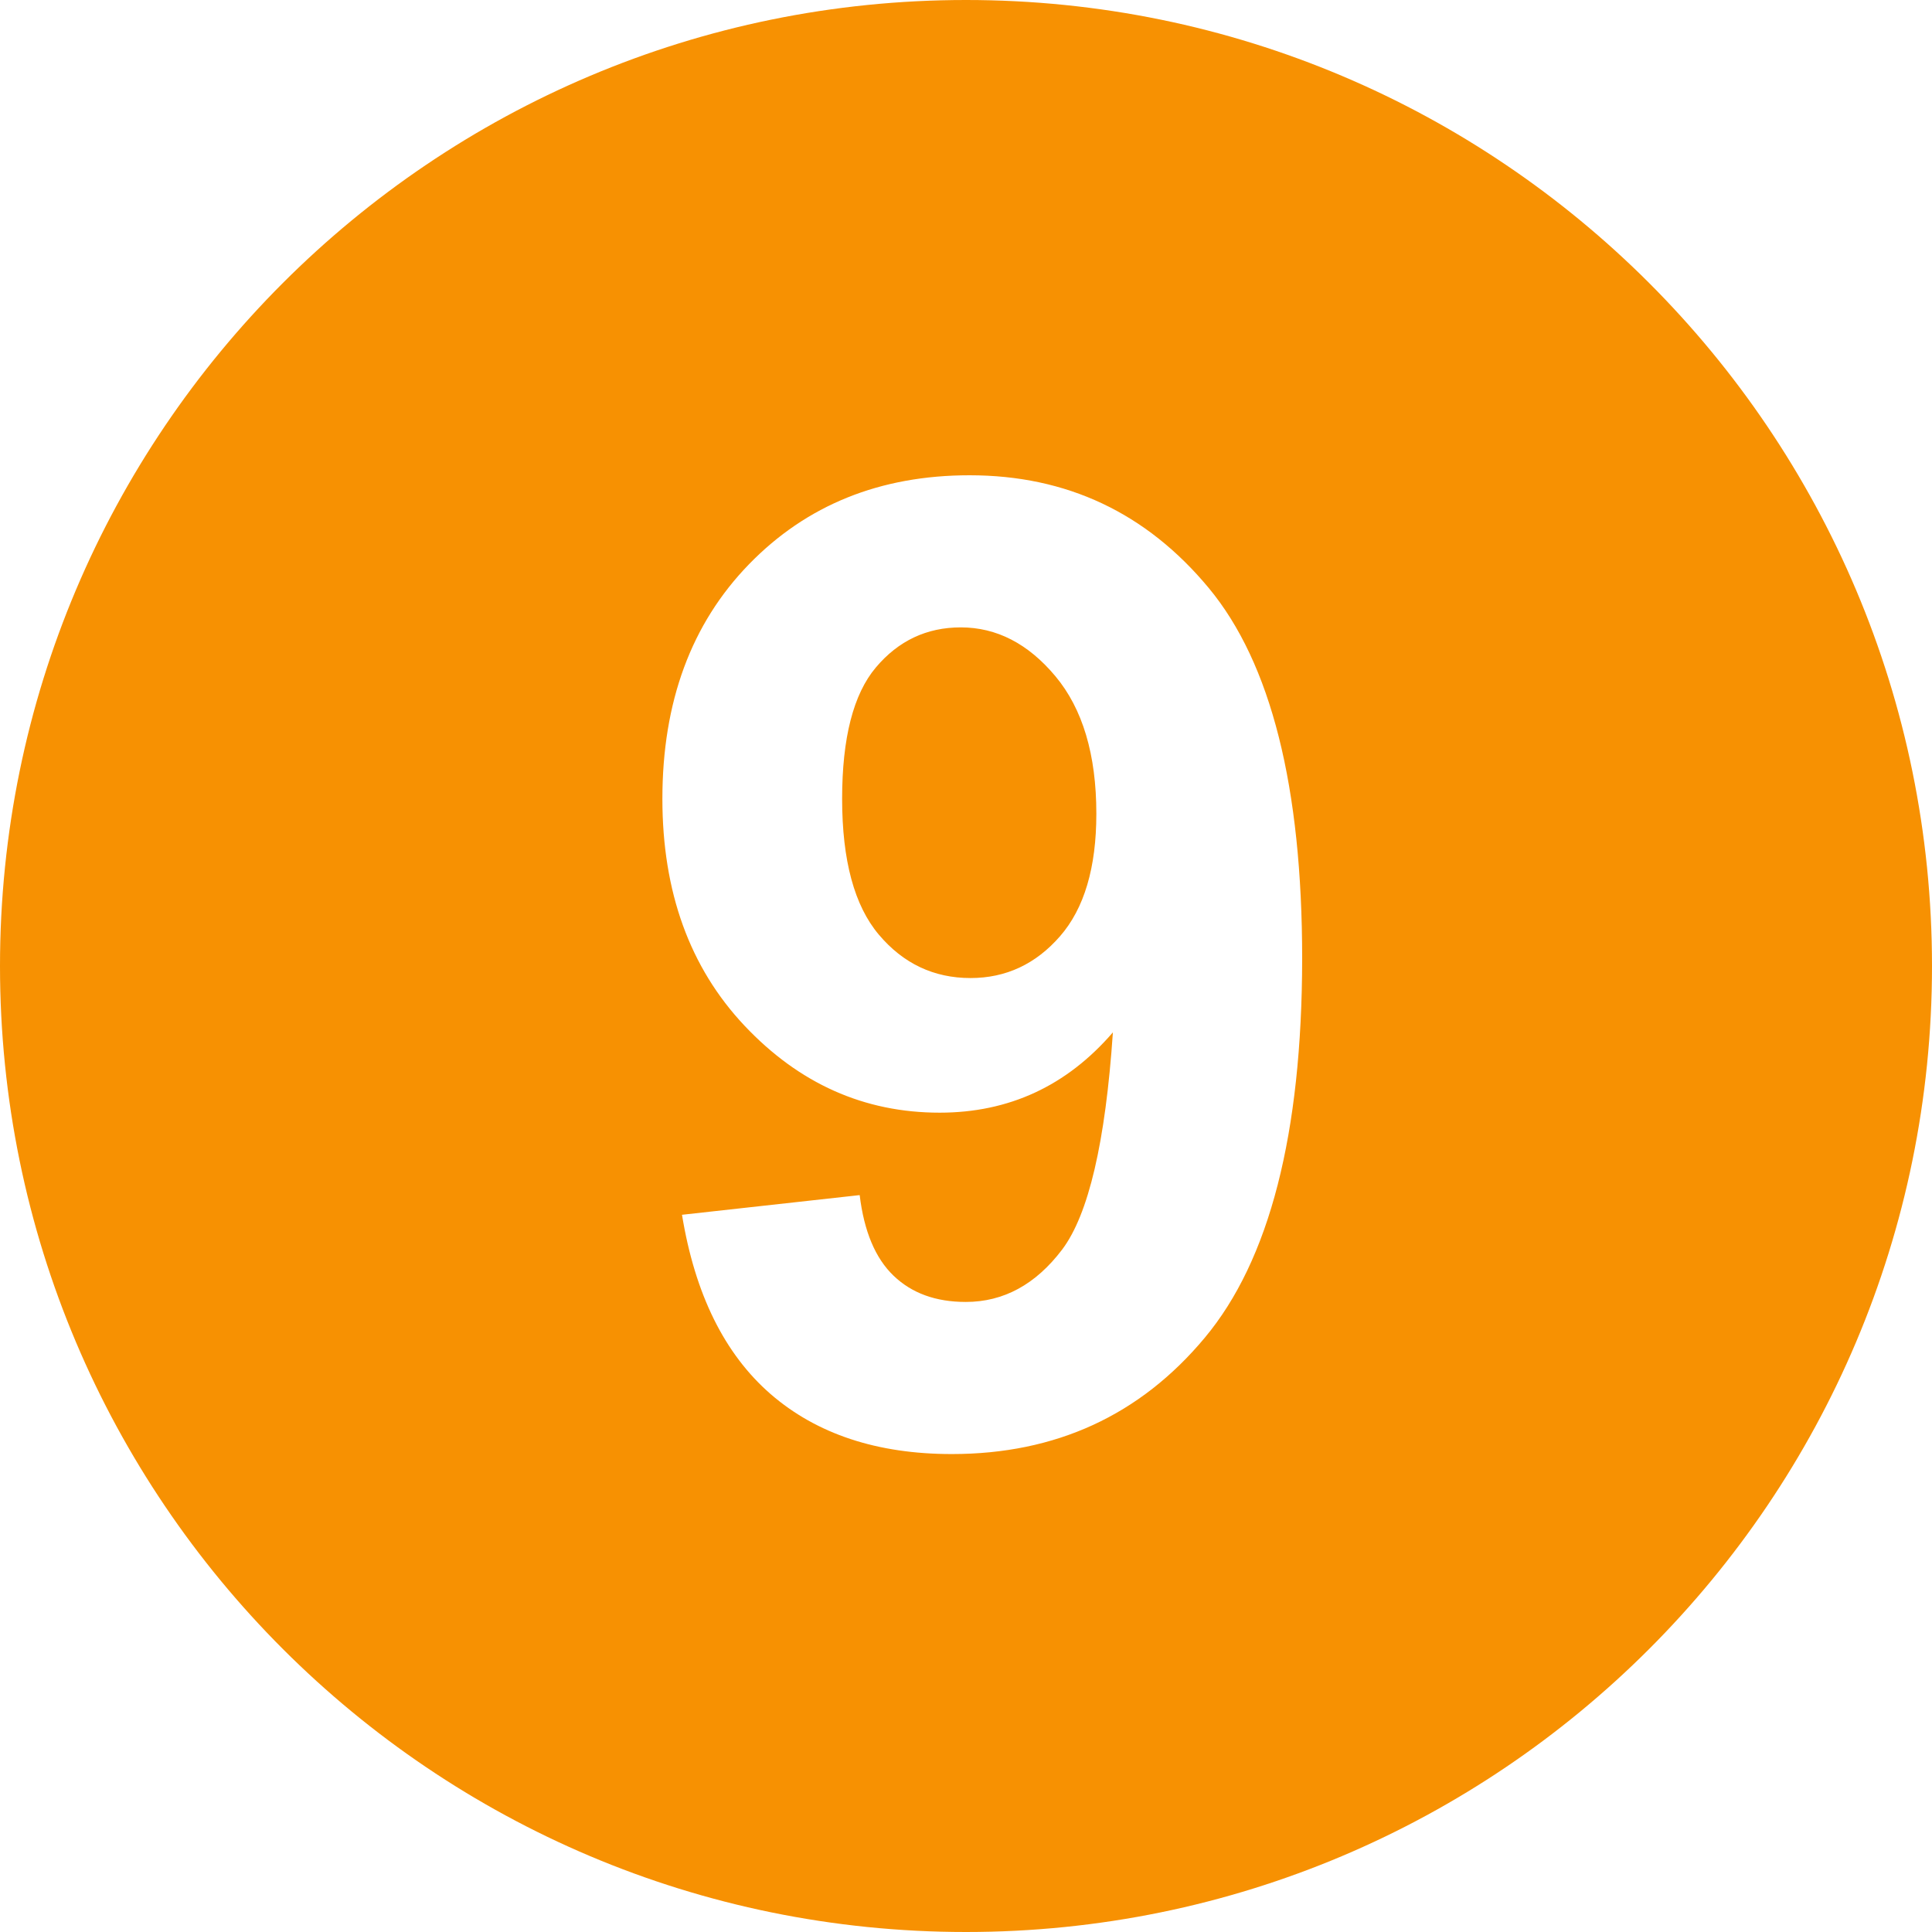<svg width="60" height="60" viewBox="0 0 60 60" fill="none" xmlns="http://www.w3.org/2000/svg">
<path d="M29.838 19.484C28.779 19.484 27.9 19.899 27.201 20.728C26.502 21.556 26.153 22.918 26.153 24.808C26.153 26.723 26.534 28.128 27.293 29.026C28.052 29.926 29.003 30.374 30.141 30.374C31.241 30.374 32.167 29.94 32.919 29.077C33.672 28.214 34.048 26.945 34.048 25.271C34.048 23.437 33.623 22.013 32.776 21C31.929 19.987 30.948 19.484 29.838 19.484ZM30 0C13.431 0 0 13.431 0 30C0 46.569 13.431 60 30 60C46.569 60 60 46.569 60 30C60 13.431 46.569 0 30 0ZM37.415 41.545C35.405 43.955 32.785 45.157 29.561 45.157C27.238 45.157 25.364 44.534 23.933 43.295C22.502 42.051 21.584 40.195 21.18 37.726L26.698 37.115C26.834 38.241 27.185 39.076 27.75 39.618C28.315 40.161 29.061 40.433 29.993 40.433C31.165 40.433 32.162 39.893 32.986 38.806C33.805 37.719 34.331 35.474 34.562 32.061C33.127 33.725 31.334 34.555 29.181 34.555C26.838 34.555 24.817 33.653 23.119 31.851C21.42 30.046 20.571 27.699 20.571 24.808C20.571 21.796 21.468 19.369 23.259 17.525C25.05 15.681 27.337 14.76 30.111 14.76C33.127 14.76 35.603 15.928 37.539 18.261C39.473 20.594 40.44 24.434 40.44 29.776C40.433 35.215 39.427 39.136 37.415 41.545Z" fill="#F79102"/>
</svg>
